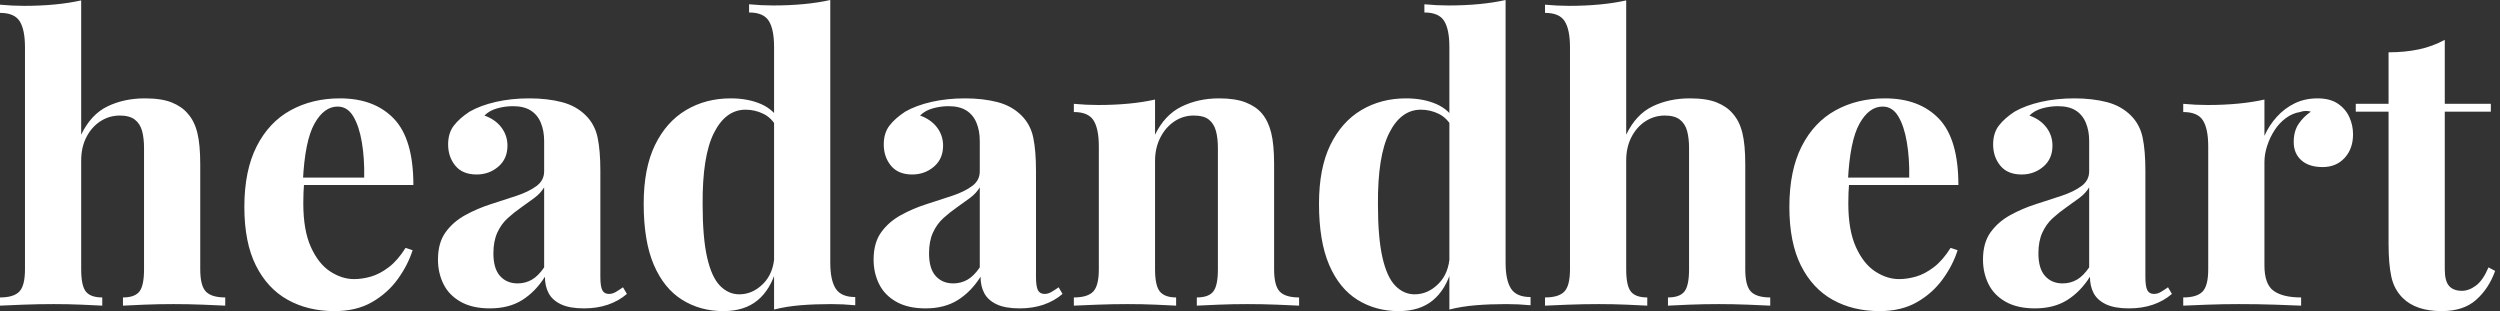 <svg baseProfile="full" height="28" version="1.1" viewBox="0 0 225 28" width="225" xmlns="http://www.w3.org/2000/svg" xmlns:ev="http://www.w3.org/2001/xml-events" xmlns:xlink="http://www.w3.org/1999/xlink"><rect x="0" y="0" width="225" height="28" fill="#333333" stroke="none"/><defs /><g><path d="M7.975 0.035V12.12Q8.853 10.294 10.346 9.573Q11.839 8.853 13.701 8.853Q15.212 8.853 16.125 9.222Q17.039 9.591 17.566 10.223Q18.163 10.891 18.427 11.945Q18.69 12.999 18.69 14.79V24.241Q18.69 25.716 19.199 26.243Q19.709 26.77 20.939 26.77V27.508Q20.271 27.473 18.918 27.42Q17.566 27.368 16.301 27.368Q14.931 27.368 13.649 27.42Q12.366 27.473 11.734 27.508V26.77Q12.788 26.77 13.21 26.243Q13.631 25.716 13.631 24.241V13.315Q13.631 12.437 13.455 11.787Q13.28 11.137 12.806 10.768Q12.331 10.399 11.453 10.399Q10.504 10.399 9.714 10.908Q8.923 11.418 8.449 12.331Q7.975 13.245 7.975 14.439V24.241Q7.975 25.716 8.396 26.243Q8.818 26.77 9.872 26.77V27.508Q9.24 27.473 8.01 27.42Q6.78 27.368 5.516 27.368Q4.146 27.368 2.758 27.42Q1.37 27.473 0.668 27.508V26.77Q1.897 26.77 2.407 26.243Q2.916 25.716 2.916 24.241V4.251Q2.916 2.67 2.442 1.915Q1.967 1.159 0.668 1.159V0.422Q1.792 0.527 2.846 0.527Q4.286 0.527 5.586 0.404Q6.886 0.281 7.975 0.035Z M31.267 8.853Q34.359 8.853 36.115 10.68Q37.872 12.507 37.872 16.652H26.314L26.243 15.985H33.445Q33.481 14.263 33.235 12.806Q32.989 11.348 32.462 10.469Q31.935 9.591 31.056 9.591Q29.827 9.591 28.966 11.137Q28.105 12.683 27.93 16.266L28.035 16.477Q28 16.898 27.982 17.355Q27.965 17.812 27.965 18.304Q27.965 20.728 28.65 22.238Q29.335 23.749 30.389 24.434Q31.443 25.119 32.532 25.119Q33.27 25.119 34.06 24.891Q34.851 24.662 35.659 24.048Q36.467 23.433 37.169 22.309L37.802 22.519Q37.38 23.854 36.467 25.119Q35.553 26.384 34.148 27.192Q32.743 28.0 30.775 28.0Q28.386 28.0 26.56 26.981Q24.733 25.962 23.696 23.89Q22.66 21.817 22.66 18.62Q22.66 15.353 23.767 13.174Q24.873 10.996 26.823 9.925Q28.773 8.853 31.267 8.853Z M44.758 27.754Q43.177 27.754 42.123 27.157Q41.069 26.56 40.577 25.558Q40.085 24.557 40.085 23.363Q40.085 21.852 40.77 20.903Q41.455 19.955 42.545 19.358Q43.634 18.76 44.846 18.374Q46.058 17.987 47.164 17.619Q48.271 17.25 48.956 16.74Q49.641 16.231 49.641 15.423V12.683Q49.641 11.769 49.343 11.049Q49.044 10.329 48.429 9.942Q47.814 9.556 46.831 9.556Q46.128 9.556 45.425 9.749Q44.723 9.942 44.266 10.399Q45.25 10.75 45.794 11.471Q46.339 12.191 46.339 13.104Q46.339 14.299 45.513 15.001Q44.688 15.704 43.563 15.704Q42.299 15.704 41.649 14.913Q40.999 14.123 40.999 12.999Q40.999 11.98 41.508 11.312Q42.018 10.645 42.931 10.048Q43.915 9.486 45.302 9.169Q46.69 8.853 48.306 8.853Q49.922 8.853 51.222 9.187Q52.522 9.521 53.4 10.399Q54.208 11.207 54.454 12.384Q54.7 13.561 54.7 15.353V24.908Q54.7 25.787 54.876 26.12Q55.051 26.454 55.473 26.454Q55.789 26.454 56.088 26.279Q56.386 26.103 56.738 25.857L57.089 26.454Q56.351 27.087 55.385 27.42Q54.419 27.754 53.225 27.754Q51.925 27.754 51.152 27.385Q50.379 27.016 50.045 26.384Q49.711 25.752 49.711 24.908Q48.868 26.243 47.674 26.999Q46.479 27.754 44.758 27.754ZM47.252 25.506Q47.955 25.506 48.535 25.172Q49.114 24.838 49.641 24.065V16.863Q49.325 17.39 48.763 17.812Q48.201 18.233 47.568 18.673Q46.936 19.112 46.356 19.639Q45.777 20.166 45.425 20.939Q45.074 21.711 45.074 22.801Q45.074 24.171 45.671 24.838Q46.269 25.506 47.252 25.506Z M75.393 0.0V23.644Q75.393 25.225 75.885 25.98Q76.376 26.735 77.641 26.735V27.473Q76.552 27.368 75.463 27.368Q73.987 27.368 72.705 27.473Q71.423 27.578 70.334 27.859V4.216Q70.334 2.635 69.859 1.88Q69.385 1.124 68.085 1.124V0.386Q69.21 0.492 70.263 0.492Q71.704 0.492 73.004 0.369Q74.304 0.246 75.393 0.0ZM66.434 8.853Q67.98 8.853 69.157 9.363Q70.334 9.872 71.001 11.066L70.58 11.453Q70.123 10.61 69.368 10.241Q68.612 9.872 67.769 9.872Q65.977 9.872 64.923 11.962Q63.87 14.053 63.905 18.409Q63.905 21.395 64.309 23.169Q64.713 24.944 65.468 25.716Q66.223 26.489 67.207 26.489Q68.402 26.489 69.35 25.541Q70.299 24.592 70.369 22.976L70.545 24.206Q70.018 26.068 68.841 27.034Q67.664 28.0 65.767 28.0Q63.694 28.0 62.06 26.981Q60.427 25.962 59.513 23.837Q58.6 21.711 58.6 18.339Q58.6 15.142 59.619 13.051Q60.637 10.961 62.412 9.907Q64.186 8.853 66.434 8.853Z M83.965 27.754Q82.384 27.754 81.33 27.157Q80.276 26.56 79.784 25.558Q79.292 24.557 79.292 23.363Q79.292 21.852 79.977 20.903Q80.662 19.955 81.752 19.358Q82.841 18.76 84.053 18.374Q85.265 17.987 86.371 17.619Q87.478 17.25 88.163 16.74Q88.848 16.231 88.848 15.423V12.683Q88.848 11.769 88.55 11.049Q88.251 10.329 87.636 9.942Q87.021 9.556 86.038 9.556Q85.335 9.556 84.632 9.749Q83.93 9.942 83.473 10.399Q84.457 10.75 85.001 11.471Q85.546 12.191 85.546 13.104Q85.546 14.299 84.72 15.001Q83.895 15.704 82.77 15.704Q81.506 15.704 80.856 14.913Q80.206 14.123 80.206 12.999Q80.206 11.98 80.715 11.312Q81.225 10.645 82.138 10.048Q83.122 9.486 84.509 9.169Q85.897 8.853 87.513 8.853Q89.129 8.853 90.429 9.187Q91.729 9.521 92.607 10.399Q93.415 11.207 93.661 12.384Q93.907 13.561 93.907 15.353V24.908Q93.907 25.787 94.083 26.12Q94.258 26.454 94.68 26.454Q94.996 26.454 95.295 26.279Q95.593 26.103 95.945 25.857L96.296 26.454Q95.558 27.087 94.592 27.42Q93.626 27.754 92.432 27.754Q91.132 27.754 90.359 27.385Q89.586 27.016 89.252 26.384Q88.918 25.752 88.918 24.908Q88.075 26.243 86.881 26.999Q85.686 27.754 83.965 27.754ZM86.459 25.506Q87.162 25.506 87.742 25.172Q88.321 24.838 88.848 24.065V16.863Q88.532 17.39 87.97 17.812Q87.408 18.233 86.775 18.673Q86.143 19.112 85.563 19.639Q84.984 20.166 84.632 20.939Q84.281 21.711 84.281 22.801Q84.281 24.171 84.878 24.838Q85.476 25.506 86.459 25.506Z M110.384 8.853Q111.859 8.853 112.79 9.222Q113.721 9.591 114.248 10.223Q114.811 10.891 115.074 11.945Q115.338 12.999 115.338 14.79V24.241Q115.338 25.716 115.847 26.243Q116.356 26.77 117.586 26.77V27.508Q116.918 27.473 115.583 27.42Q114.248 27.368 112.949 27.368Q111.614 27.368 110.331 27.42Q109.049 27.473 108.381 27.508V26.77Q109.435 26.77 109.857 26.243Q110.279 25.716 110.279 24.241V13.315Q110.279 12.437 110.103 11.787Q109.927 11.137 109.471 10.768Q109.014 10.399 108.1 10.399Q107.152 10.399 106.361 10.926Q105.571 11.453 105.097 12.384Q104.622 13.315 104.622 14.474V24.241Q104.622 25.716 105.061 26.243Q105.501 26.77 106.519 26.77V27.508Q105.887 27.473 104.675 27.42Q103.463 27.368 102.163 27.368Q100.828 27.368 99.423 27.42Q98.018 27.473 97.315 27.508V26.77Q98.545 26.77 99.054 26.243Q99.563 25.716 99.563 24.241V13.174Q99.563 11.593 99.089 10.838Q98.615 10.083 97.315 10.083V9.345Q98.439 9.45 99.493 9.45Q100.969 9.45 102.251 9.327Q103.533 9.205 104.622 8.959V12.12Q105.501 10.329 107.011 9.591Q108.522 8.853 110.384 8.853Z M136.171 0.0V23.644Q136.171 25.225 136.662 25.98Q137.154 26.735 138.419 26.735V27.473Q137.33 27.368 136.241 27.368Q134.765 27.368 133.483 27.473Q132.201 27.578 131.112 27.859V4.216Q131.112 2.635 130.637 1.88Q130.163 1.124 128.863 1.124V0.386Q129.987 0.492 131.041 0.492Q132.482 0.492 133.782 0.369Q135.082 0.246 136.171 0.0ZM127.212 8.853Q128.758 8.853 129.935 9.363Q131.112 9.872 131.779 11.066L131.358 11.453Q130.901 10.61 130.146 10.241Q129.39 9.872 128.547 9.872Q126.755 9.872 125.701 11.962Q124.647 14.053 124.683 18.409Q124.683 21.395 125.087 23.169Q125.491 24.944 126.246 25.716Q127.001 26.489 127.985 26.489Q129.179 26.489 130.128 25.541Q131.077 24.592 131.147 22.976L131.322 24.206Q130.795 26.068 129.619 27.034Q128.442 28.0 126.545 28.0Q124.472 28.0 122.838 26.981Q121.205 25.962 120.291 23.837Q119.378 21.711 119.378 18.339Q119.378 15.142 120.396 13.051Q121.415 10.961 123.189 9.907Q124.964 8.853 127.212 8.853Z M147.026 0.035V12.12Q147.905 10.294 149.398 9.573Q150.891 8.853 152.753 8.853Q154.263 8.853 155.177 9.222Q156.09 9.591 156.617 10.223Q157.215 10.891 157.478 11.945Q157.742 12.999 157.742 14.79V24.241Q157.742 25.716 158.251 26.243Q158.76 26.77 159.99 26.77V27.508Q159.322 27.473 157.97 27.42Q156.617 27.368 155.353 27.368Q153.982 27.368 152.7 27.42Q151.418 27.473 150.785 27.508V26.77Q151.839 26.77 152.261 26.243Q152.683 25.716 152.683 24.241V13.315Q152.683 12.437 152.507 11.787Q152.331 11.137 151.857 10.768Q151.383 10.399 150.504 10.399Q149.556 10.399 148.765 10.908Q147.975 11.418 147.501 12.331Q147.026 13.245 147.026 14.439V24.241Q147.026 25.716 147.448 26.243Q147.87 26.77 148.923 26.77V27.508Q148.291 27.473 147.061 27.42Q145.832 27.368 144.567 27.368Q143.197 27.368 141.809 27.42Q140.422 27.473 139.719 27.508V26.77Q140.949 26.77 141.458 26.243Q141.967 25.716 141.967 24.241V4.251Q141.967 2.67 141.493 1.915Q141.019 1.159 139.719 1.159V0.422Q140.843 0.527 141.897 0.527Q143.338 0.527 144.637 0.404Q145.937 0.281 147.026 0.035Z M170.319 8.853Q173.41 8.853 175.167 10.68Q176.923 12.507 176.923 16.652H165.365L165.295 15.985H172.497Q172.532 14.263 172.286 12.806Q172.04 11.348 171.513 10.469Q170.986 9.591 170.108 9.591Q168.878 9.591 168.018 11.137Q167.157 12.683 166.981 16.266L167.087 16.477Q167.051 16.898 167.034 17.355Q167.016 17.812 167.016 18.304Q167.016 20.728 167.701 22.238Q168.386 23.749 169.44 24.434Q170.494 25.119 171.583 25.119Q172.321 25.119 173.112 24.891Q173.902 24.662 174.71 24.048Q175.518 23.433 176.221 22.309L176.853 22.519Q176.432 23.854 175.518 25.119Q174.605 26.384 173.199 27.192Q171.794 28.0 169.827 28.0Q167.438 28.0 165.611 26.981Q163.784 25.962 162.748 23.89Q161.711 21.817 161.711 18.62Q161.711 15.353 162.818 13.174Q163.925 10.996 165.875 9.925Q167.824 8.853 170.319 8.853Z M183.809 27.754Q182.228 27.754 181.174 27.157Q180.12 26.56 179.629 25.558Q179.137 24.557 179.137 23.363Q179.137 21.852 179.822 20.903Q180.507 19.955 181.596 19.358Q182.685 18.76 183.897 18.374Q185.109 17.987 186.216 17.619Q187.322 17.25 188.008 16.74Q188.693 16.231 188.693 15.423V12.683Q188.693 11.769 188.394 11.049Q188.095 10.329 187.481 9.942Q186.866 9.556 185.882 9.556Q185.179 9.556 184.477 9.749Q183.774 9.942 183.317 10.399Q184.301 10.75 184.846 11.471Q185.39 12.191 185.39 13.104Q185.39 14.299 184.565 15.001Q183.739 15.704 182.615 15.704Q181.35 15.704 180.7 14.913Q180.05 14.123 180.05 12.999Q180.05 11.98 180.56 11.312Q181.069 10.645 181.982 10.048Q182.966 9.486 184.354 9.169Q185.742 8.853 187.358 8.853Q188.974 8.853 190.274 9.187Q191.573 9.521 192.452 10.399Q193.26 11.207 193.506 12.384Q193.752 13.561 193.752 15.353V24.908Q193.752 25.787 193.927 26.12Q194.103 26.454 194.524 26.454Q194.841 26.454 195.139 26.279Q195.438 26.103 195.789 25.857L196.141 26.454Q195.403 27.087 194.437 27.42Q193.471 27.754 192.276 27.754Q190.976 27.754 190.203 27.385Q189.43 27.016 189.097 26.384Q188.763 25.752 188.763 24.908Q187.92 26.243 186.725 26.999Q185.531 27.754 183.809 27.754ZM186.304 25.506Q187.006 25.506 187.586 25.172Q188.166 24.838 188.693 24.065V16.863Q188.376 17.39 187.814 17.812Q187.252 18.233 186.62 18.673Q185.987 19.112 185.408 19.639Q184.828 20.166 184.477 20.939Q184.125 21.711 184.125 22.801Q184.125 24.171 184.723 24.838Q185.32 25.506 186.304 25.506Z M209.245 8.853Q210.369 8.853 211.072 9.327Q211.774 9.802 212.108 10.54Q212.442 11.277 212.442 12.085Q212.442 13.385 211.686 14.211Q210.931 15.036 209.701 15.036Q208.472 15.036 207.787 14.422Q207.102 13.807 207.102 12.788Q207.102 11.804 207.541 11.154Q207.98 10.504 208.647 10.048Q208.156 9.907 207.664 10.083Q206.996 10.188 206.399 10.627Q205.802 11.066 205.38 11.716Q204.959 12.366 204.713 13.122Q204.467 13.877 204.467 14.58V23.89Q204.467 25.576 205.292 26.173Q206.118 26.77 207.769 26.77V27.508Q206.961 27.473 205.415 27.42Q203.87 27.368 202.183 27.368Q200.778 27.368 199.338 27.42Q197.897 27.473 197.159 27.508V26.77Q198.389 26.77 198.898 26.243Q199.408 25.716 199.408 24.241V13.174Q199.408 11.593 198.934 10.838Q198.459 10.083 197.159 10.083V9.345Q198.284 9.45 199.338 9.45Q200.813 9.45 202.095 9.327Q203.378 9.205 204.467 8.959V12.226Q204.888 11.277 205.591 10.504Q206.294 9.731 207.207 9.292Q208.12 8.853 209.245 8.853Z M220.698 3.583V9.345H224.843V10.048H220.698V24.241Q220.698 25.295 221.084 25.734Q221.471 26.173 222.243 26.173Q222.876 26.173 223.508 25.699Q224.141 25.225 224.632 24.065L225.23 24.381Q224.668 25.962 223.526 26.981Q222.384 28.0 220.417 28.0Q219.257 28.0 218.379 27.701Q217.501 27.403 216.903 26.806Q216.13 26.033 215.885 24.891Q215.639 23.749 215.639 21.922V10.048H212.688V9.345H215.639V4.708Q217.114 4.708 218.361 4.444Q219.609 4.181 220.698 3.583Z " fill="rgb(255,255,255)" transform="translate(-0.668, 0)" /></g></svg>
